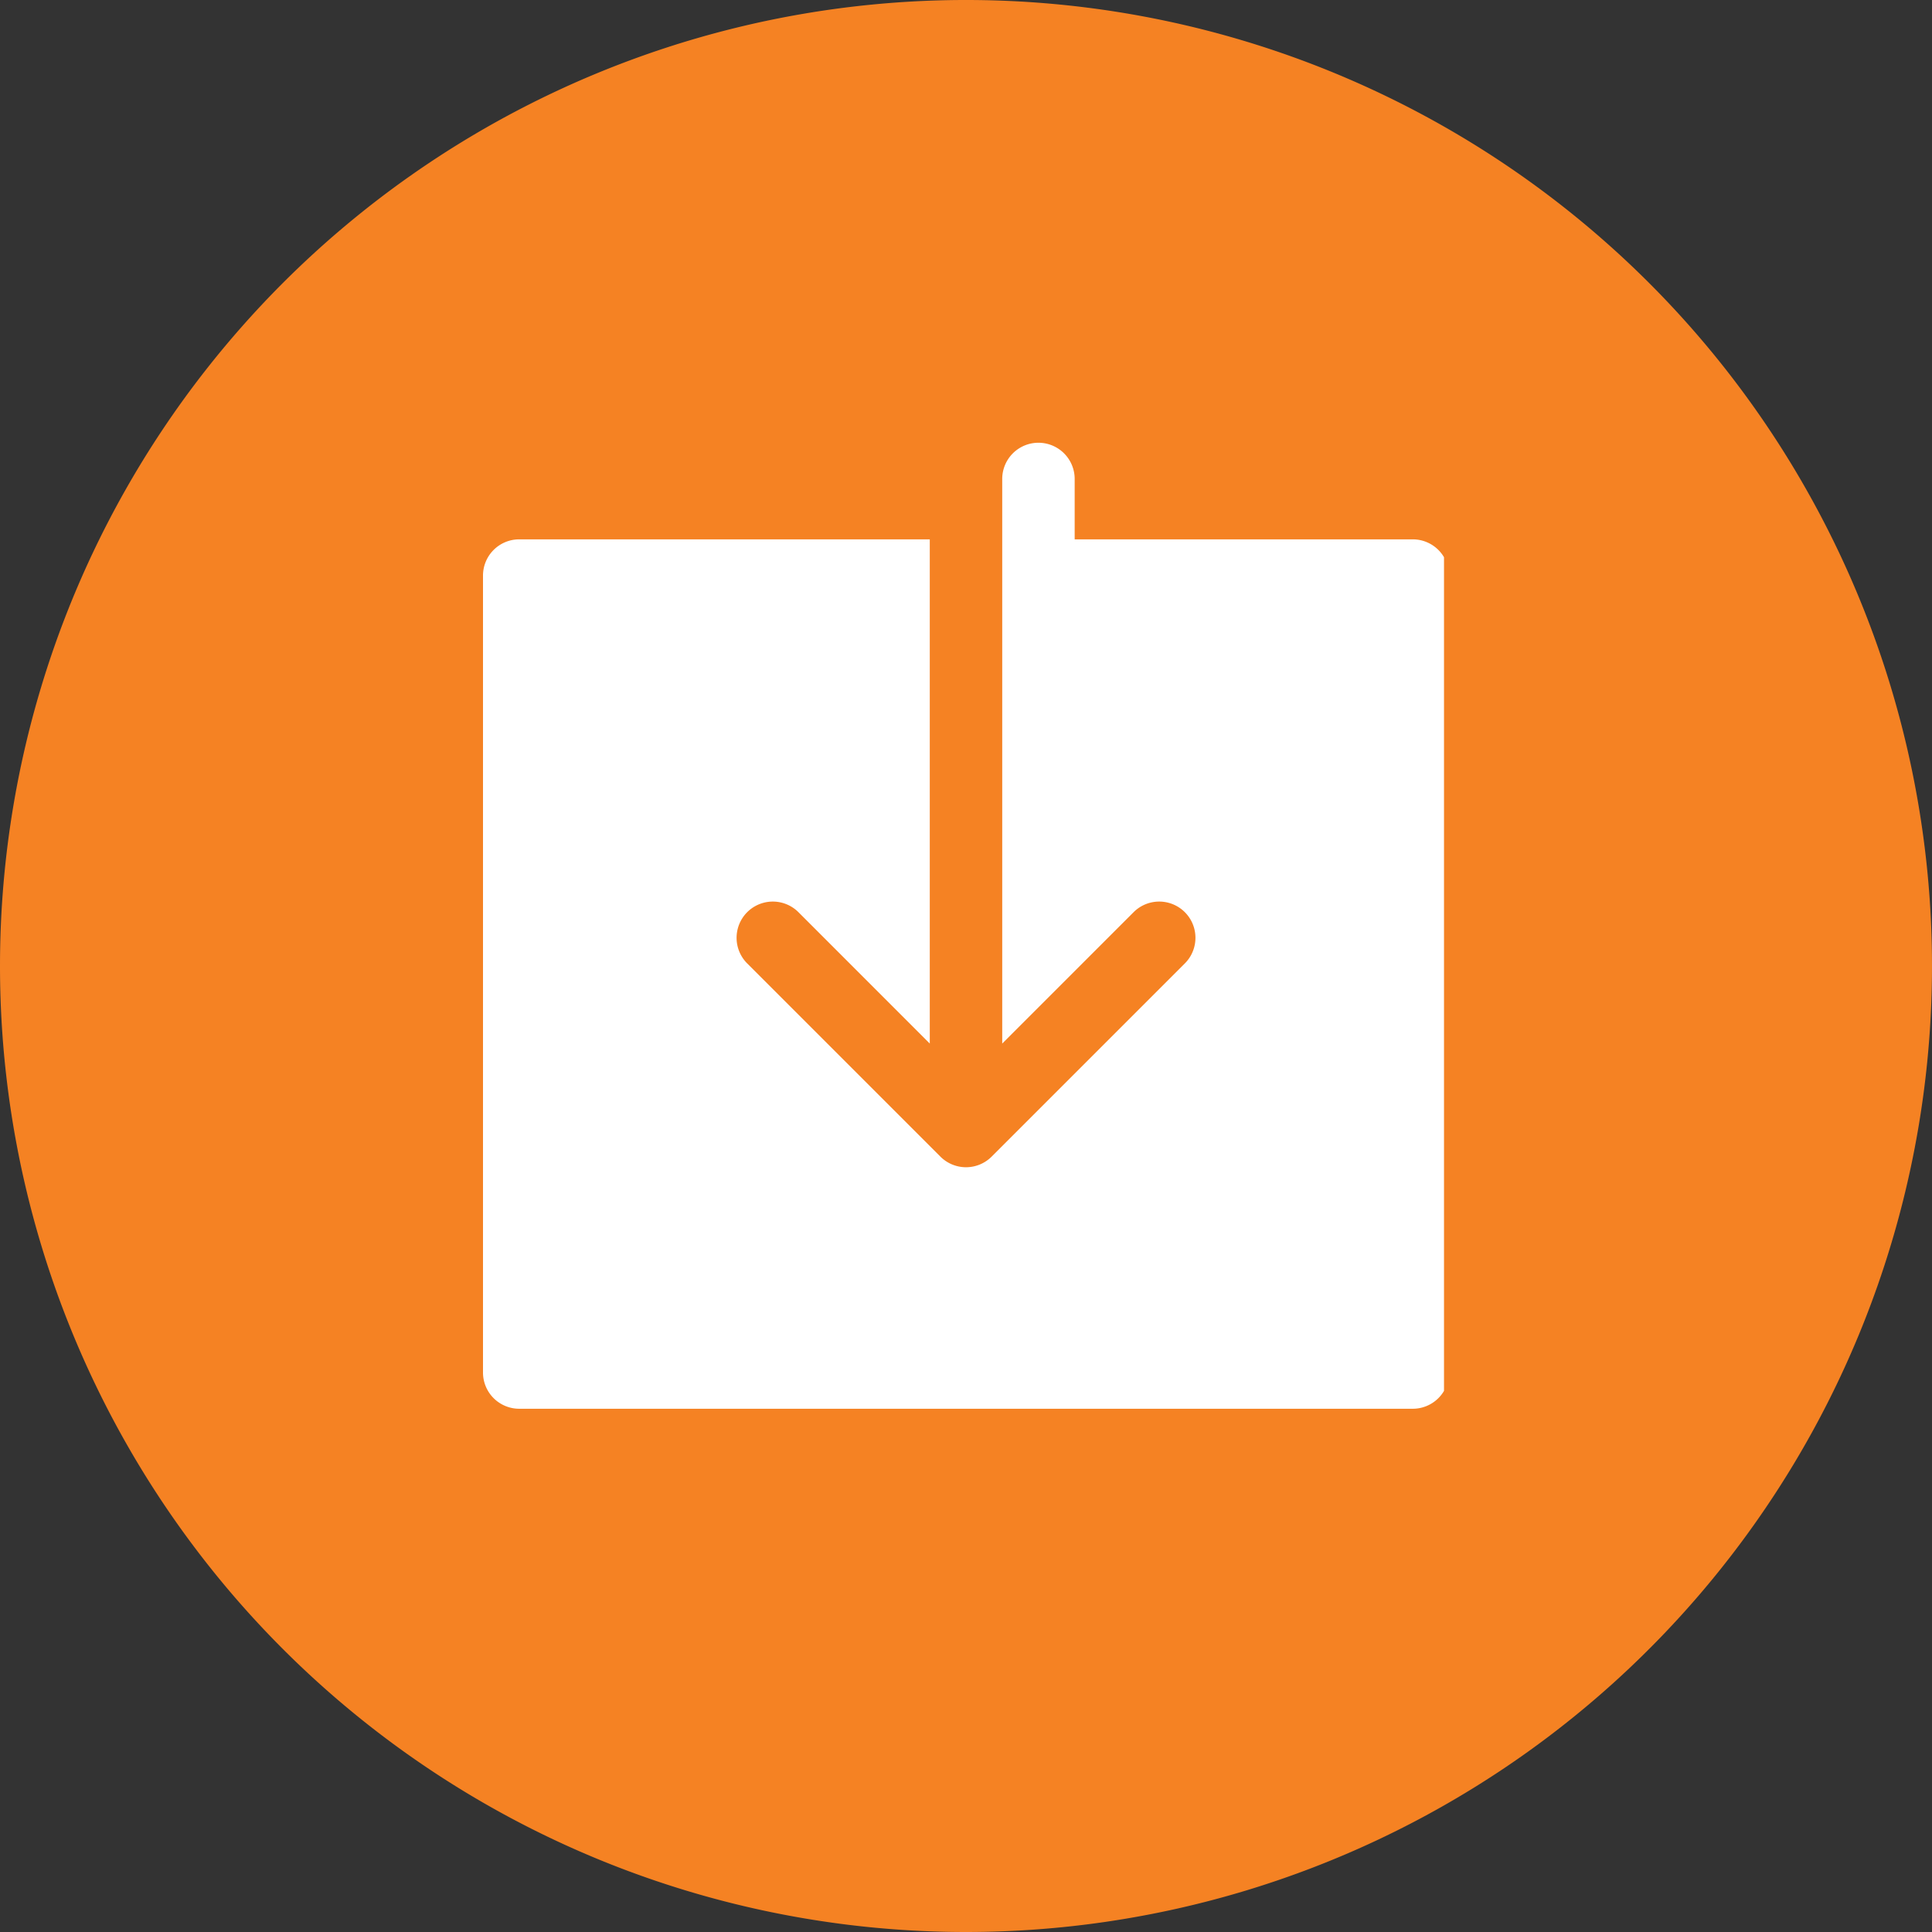 <svg id="Group_698" data-name="Group 698" xmlns="http://www.w3.org/2000/svg" xmlns:xlink="http://www.w3.org/1999/xlink" width="48" height="48" viewBox="0 0 48 48">
  <rect x="0" y="0" width="48" height="48" fill="#333333" stroke="none"/>
  <defs>
    <clipPath id="clip-path">
      <rect id="Rectangle_267" data-name="Rectangle 267" width="24" height="24" transform="translate(0.333)" fill="#fff"/>
    </clipPath>
  </defs>
  <g id="Group_462" data-name="Group 462">
    <path id="Path_280" data-name="Path 280" d="M24,48A24,24,0,1,0,0,24,24,24,0,0,0,24,48" fill="#f58223"/>
  </g>
  <g id="Group_682" data-name="Group 682" transform="translate(11.543 11)">
    <g id="Group_681" data-name="Group 681" clip-path="url(#clip-path)">
      <path id="Path_332" data-name="Path 332" d="M23.1,2.4H14.7V.9a.9.9,0,0,0-1.8,0V14.927l3.264-3.264a.9.9,0,0,1,1.273,1.273l-4.8,4.8a.9.9,0,0,1-1.273,0l-4.8-4.8a.9.9,0,0,1,1.273-1.273L11.1,14.927V2.4H.9a.9.9,0,0,0-.9.9V23.1a.9.9,0,0,0,.9.9H23.1a.9.9,0,0,0,.9-.9V3.3a.9.9,0,0,0-.9-.9" transform="translate(0.457)" fill="#fff"/>
    </g>
  </g>
</svg>
